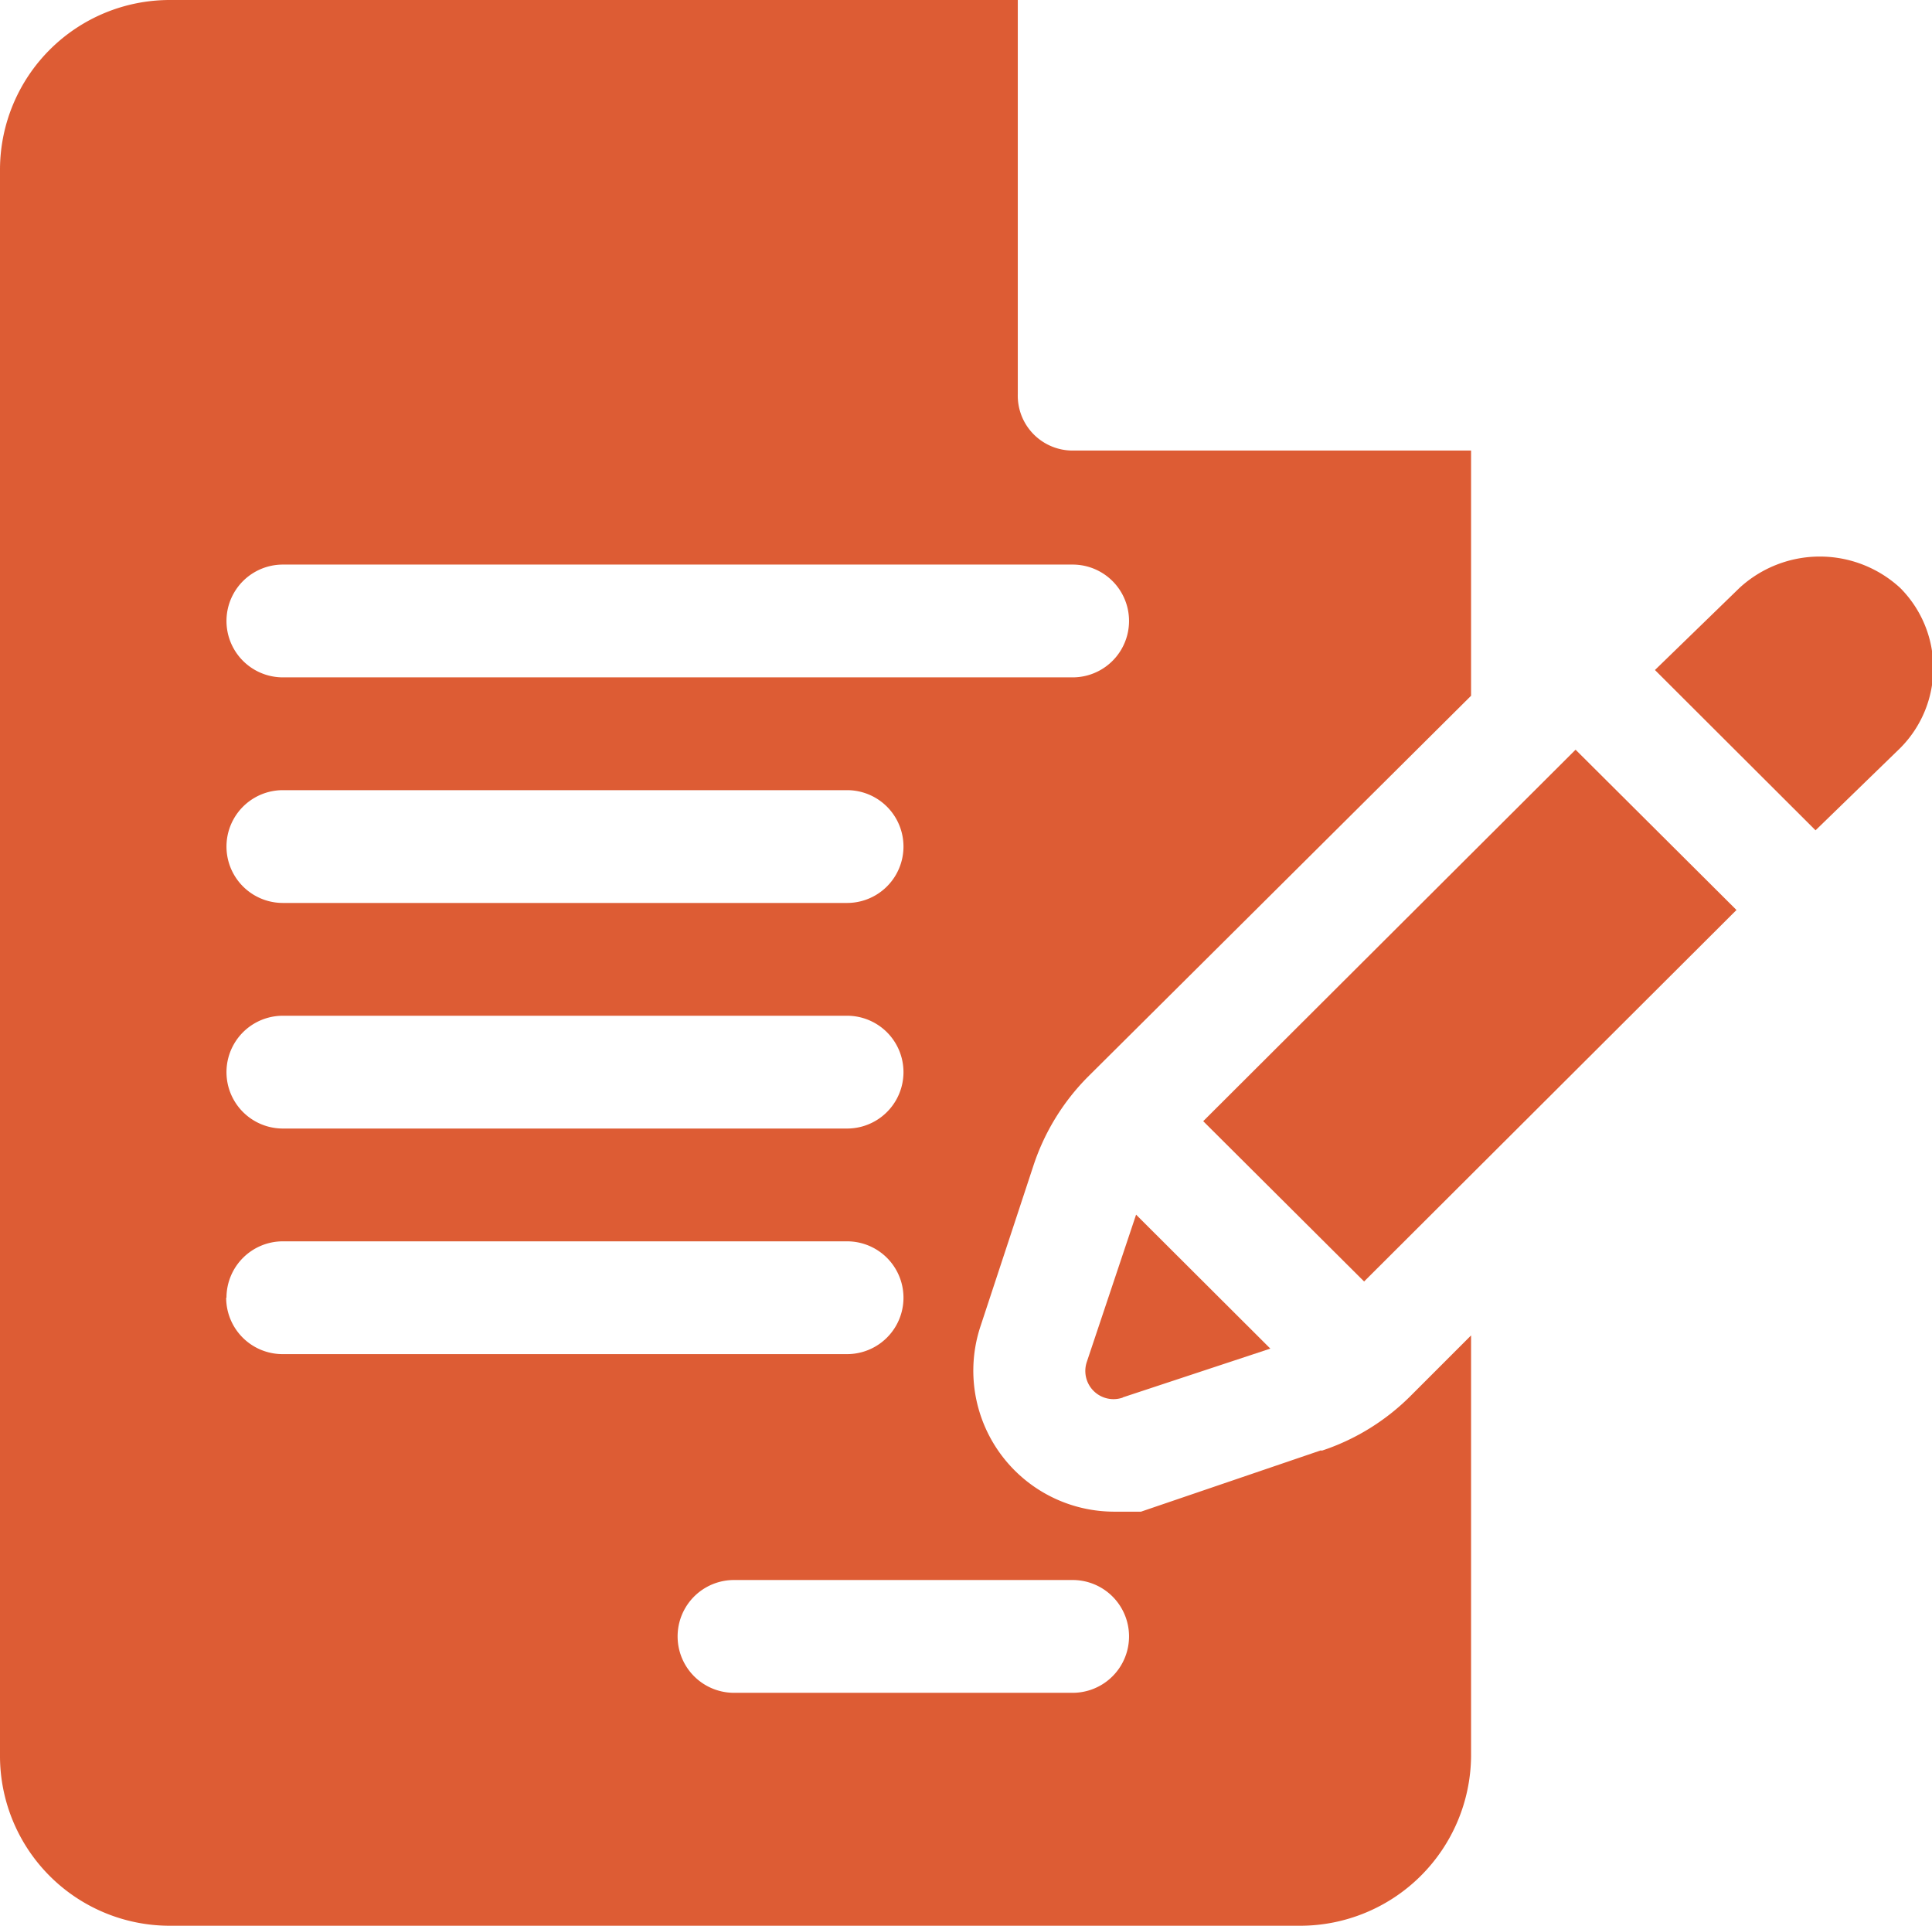 <svg xmlns="http://www.w3.org/2000/svg" viewBox="0 0 63.04 62.84"><defs><style>.cls-1{fill:#dd5c34;}</style></defs><title>Asset 2</title><g id="Layer_2" data-name="Layer 2"><g id="Layer_1-2" data-name="Layer 1"><path class="cls-1" d="M35,55.23H23.95a1.84,1.84,0,1,1,0-3.68H35a1.84,1.84,0,1,1,0,3.68M7.39,42.34A1.84,1.84,0,0,1,9.23,40.5H27.64a1.84,1.84,0,1,1,0,3.68H9.23a1.84,1.84,0,0,1-1.85-1.84m1.85-9.2H27.64a1.84,1.84,0,1,1,0,3.68H9.23a1.84,1.84,0,1,1,0-3.68m0-7.36H27.64a1.84,1.84,0,1,1,0,3.68H9.23a1.84,1.84,0,1,1,0-3.68m0-7.36H35a1.84,1.84,0,1,1,0,3.68H9.23a1.84,1.84,0,1,1,0-3.68m33.87,28.9-5.87,2-.9,0A4.6,4.6,0,0,1,32,43.25L33.73,38a7.39,7.39,0,0,1,1.77-2.87L48,22.7v-8H35a1.79,1.79,0,0,1-1.79-1.84V0H5.54A5.54,5.54,0,0,0,0,5.52V57.31a5.54,5.54,0,0,0,5.54,5.52H42.42A5.58,5.58,0,0,0,48,57.31V43.57l-2,2a7.36,7.36,0,0,1-2.87,1.76"/><path class="cls-1" d="M36.64,45.59,41.45,44l-4.38-4.37-1.61,4.81a.92.92,0,0,0,1.17,1.16"/><path class="cls-1" d="M39.26,36.58l5.25,5.23L56.66,29.69l-5.25-5.23Z"/><path class="cls-1" d="M62,19.18a3.87,3.87,0,0,0-5.24,0L54,21.86l5.24,5.23L62,24.41a3.7,3.7,0,0,0,0-5.23"/></g></g></svg>